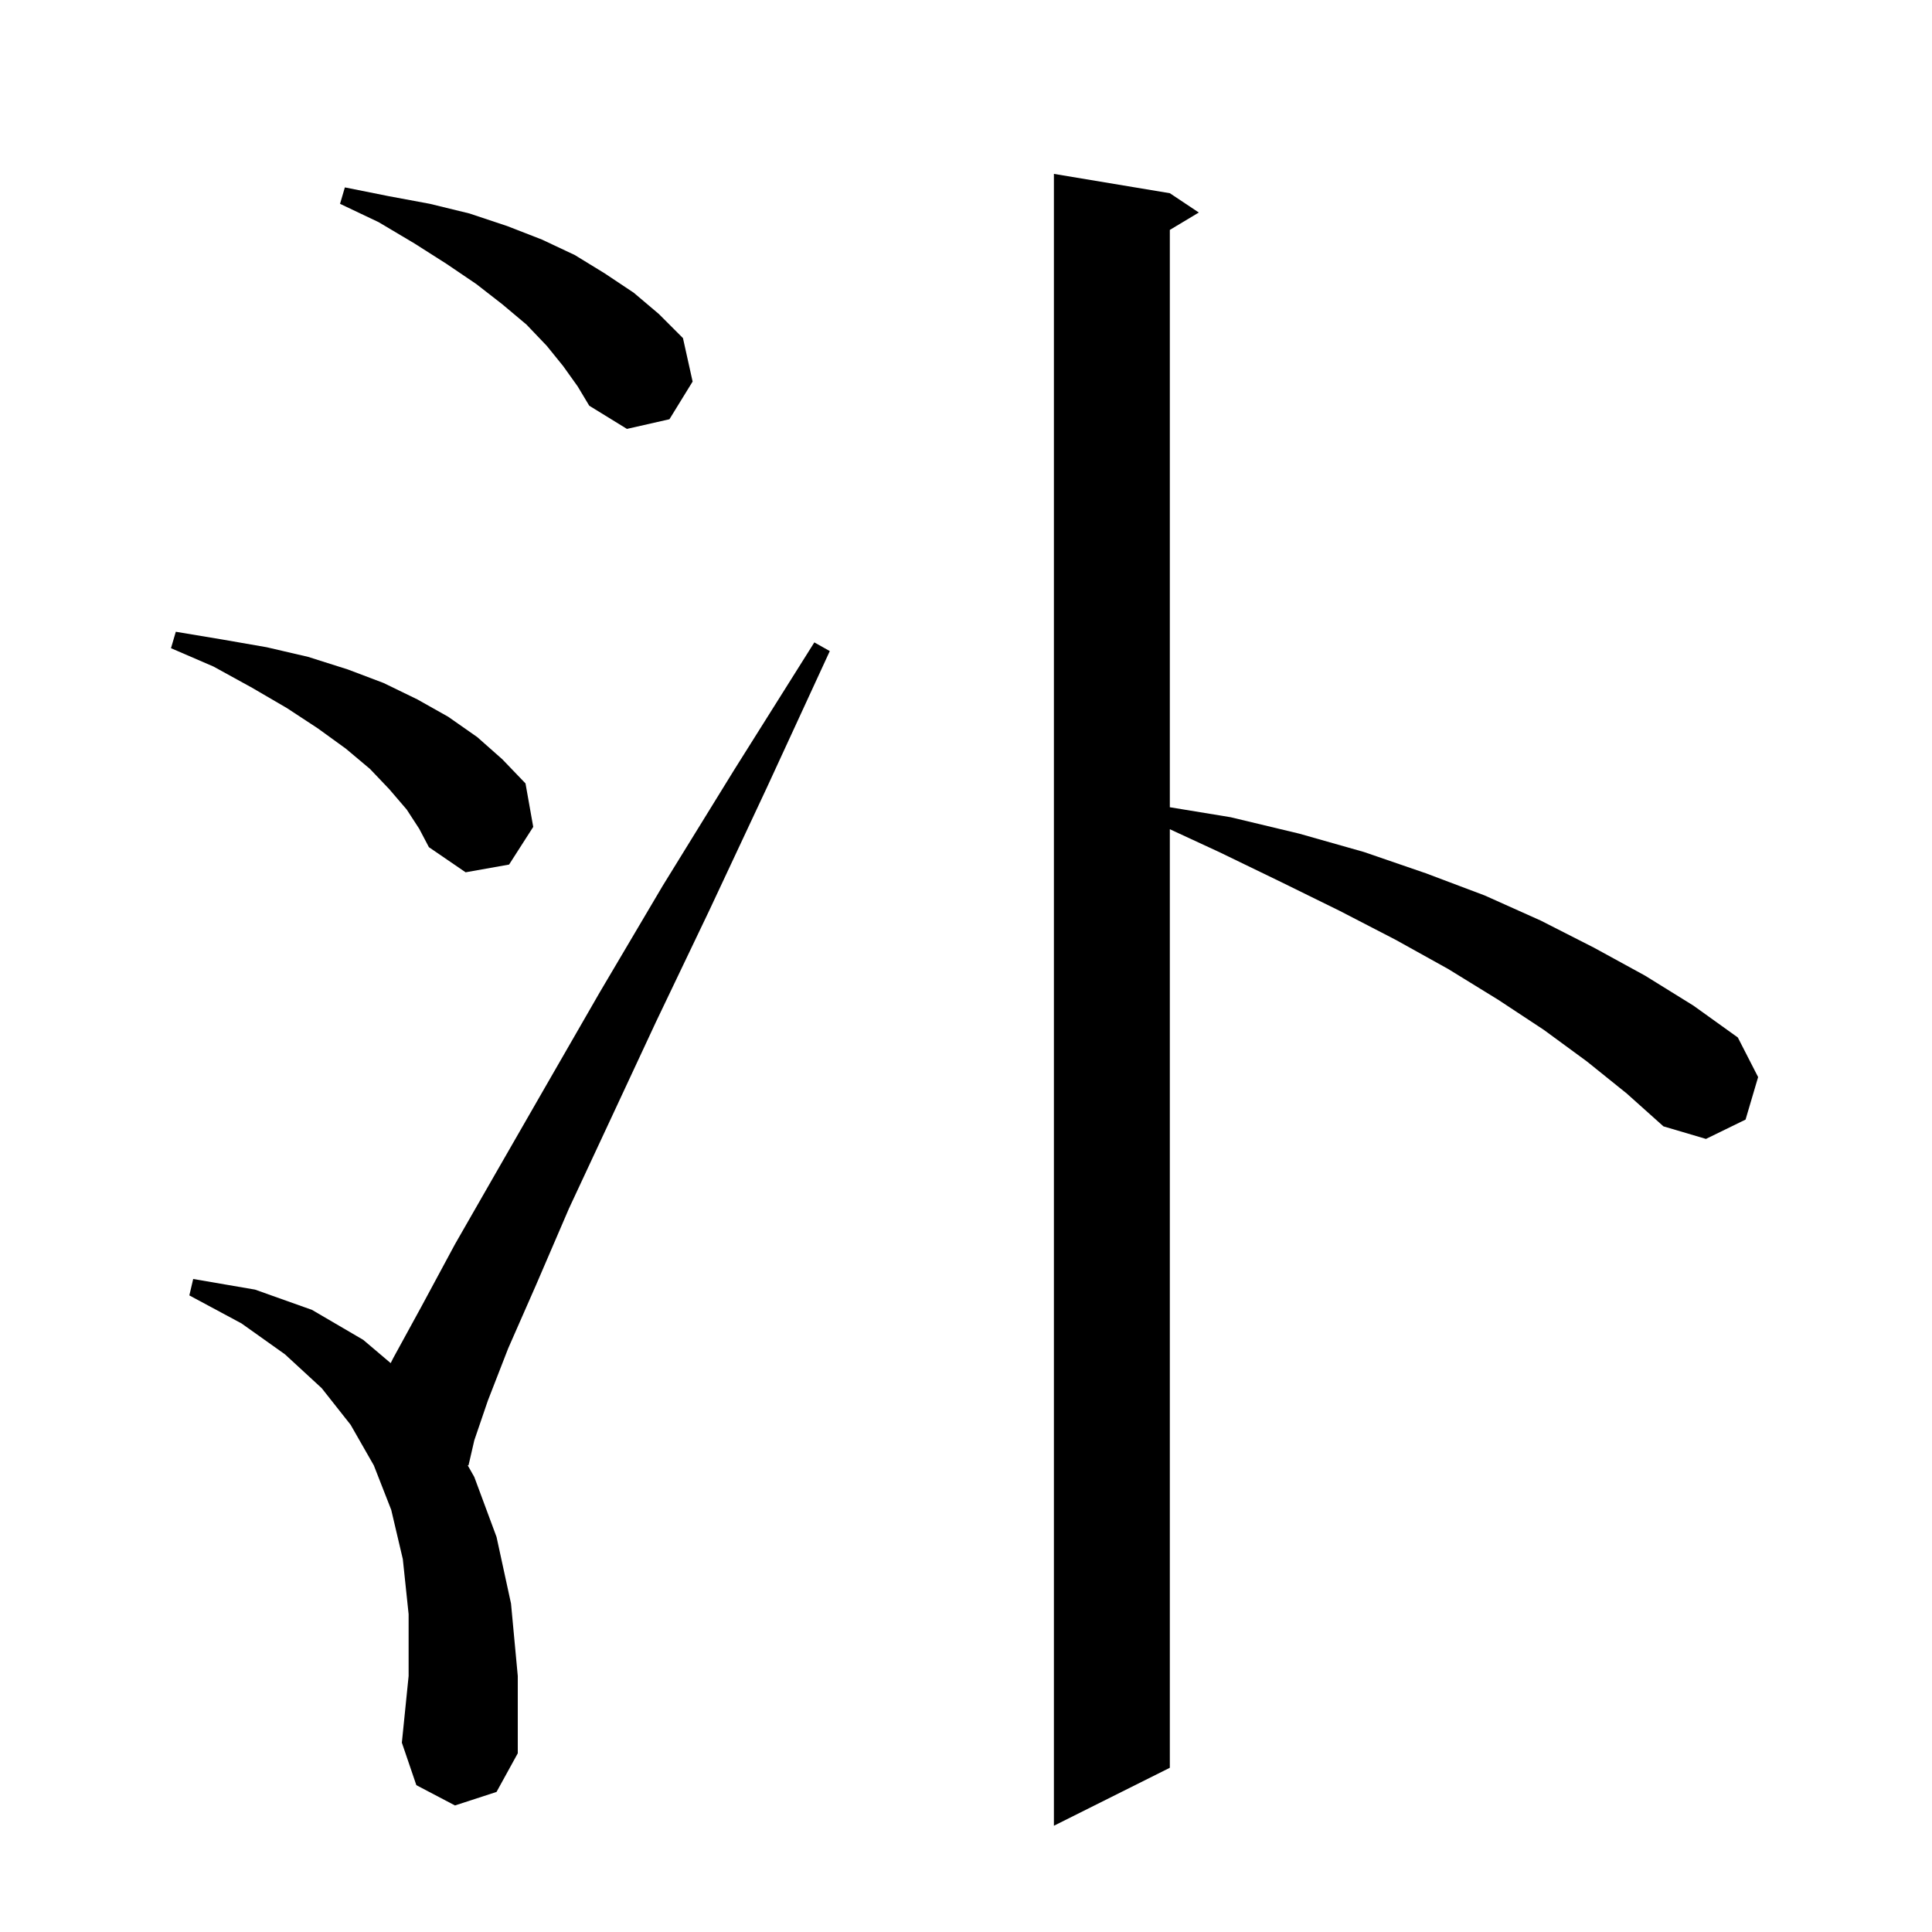 <svg xmlns="http://www.w3.org/2000/svg" xmlns:xlink="http://www.w3.org/1999/xlink" version="1.1" baseProfile="full" viewBox="0 0 200 200" width="200" height="200"><g fill="currentColor"><path d="M 164.3 109.9 L 159.8 106.6 L 155.1 103.5 L 149.9 100.3 L 144.5 97.3 L 138.7 94.3 L 132.6 91.3 L 126.2 88.2 L 121.1 85.84 L 121.1 183.0 L 109.1 189.0 L 109.1 18.0 L 121.1 20.0 L 124.1 22.0 L 121.1 23.8 L 121.1 83.564 L 127.4 84.6 L 134.5 86.3 L 141.2 88.2 L 147.6 90.4 L 153.7 92.7 L 159.5 95.3 L 165.0 98.1 L 170.3 101.0 L 175.3 104.1 L 179.9 107.4 L 182.0 111.5 L 180.7 115.9 L 176.6 117.9 L 172.2 116.6 L 168.4 113.2 Z M 47.1 186.9 L 43.1 184.8 L 41.6 180.4 L 42.3 173.5 L 42.3 167.1 L 41.7 161.4 L 40.5 156.3 L 38.7 151.7 L 36.3 147.5 L 33.3 143.7 L 29.5 140.2 L 25.0 137.0 L 19.6 134.1 L 20.0 132.4 L 26.4 133.5 L 32.3 135.6 L 37.6 138.7 L 40.444 141.111 L 40.7 140.6 L 43.6 135.3 L 47.1 128.8 L 51.4 121.3 L 56.4 112.6 L 62.1 102.7 L 68.6 91.7 L 76.0 79.7 L 84.3 66.5 L 85.9 67.4 L 79.4 81.5 L 73.4 94.3 L 67.9 105.8 L 63.1 116.1 L 58.9 125.1 L 55.5 133.0 L 52.6 139.6 L 50.5 145.0 L 49.1 149.1 L 48.5 151.7 L 48.408 151.672 L 49.1 152.9 L 51.4 159.1 L 52.9 166.0 L 53.6 173.5 L 53.6 181.5 L 51.4 185.5 Z M 42.1 83.8 L 40.3 81.7 L 38.3 79.6 L 35.8 77.5 L 32.9 75.4 L 29.7 73.3 L 26.1 71.2 L 22.1 69.0 L 17.7 67.1 L 18.2 65.4 L 23.0 66.2 L 27.6 67.0 L 31.9 68.0 L 36.0 69.3 L 39.7 70.7 L 43.2 72.4 L 46.4 74.2 L 49.4 76.3 L 52.0 78.6 L 54.4 81.1 L 55.2 85.6 L 52.7 89.5 L 48.2 90.3 L 44.4 87.7 L 43.4 85.8 Z M 58.3 37.9 L 56.6 35.8 L 54.5 33.6 L 52.0 31.5 L 49.3 29.4 L 46.2 27.3 L 42.9 25.2 L 39.2 23.0 L 35.2 21.1 L 35.7 19.4 L 40.2 20.3 L 44.5 21.1 L 48.6 22.1 L 52.5 23.4 L 56.1 24.8 L 59.5 26.4 L 62.6 28.3 L 65.6 30.3 L 68.2 32.5 L 70.7 35.0 L 71.7 39.5 L 69.3 43.4 L 64.9 44.4 L 61.0 42.0 L 59.8 40.0 Z "/></g></svg>